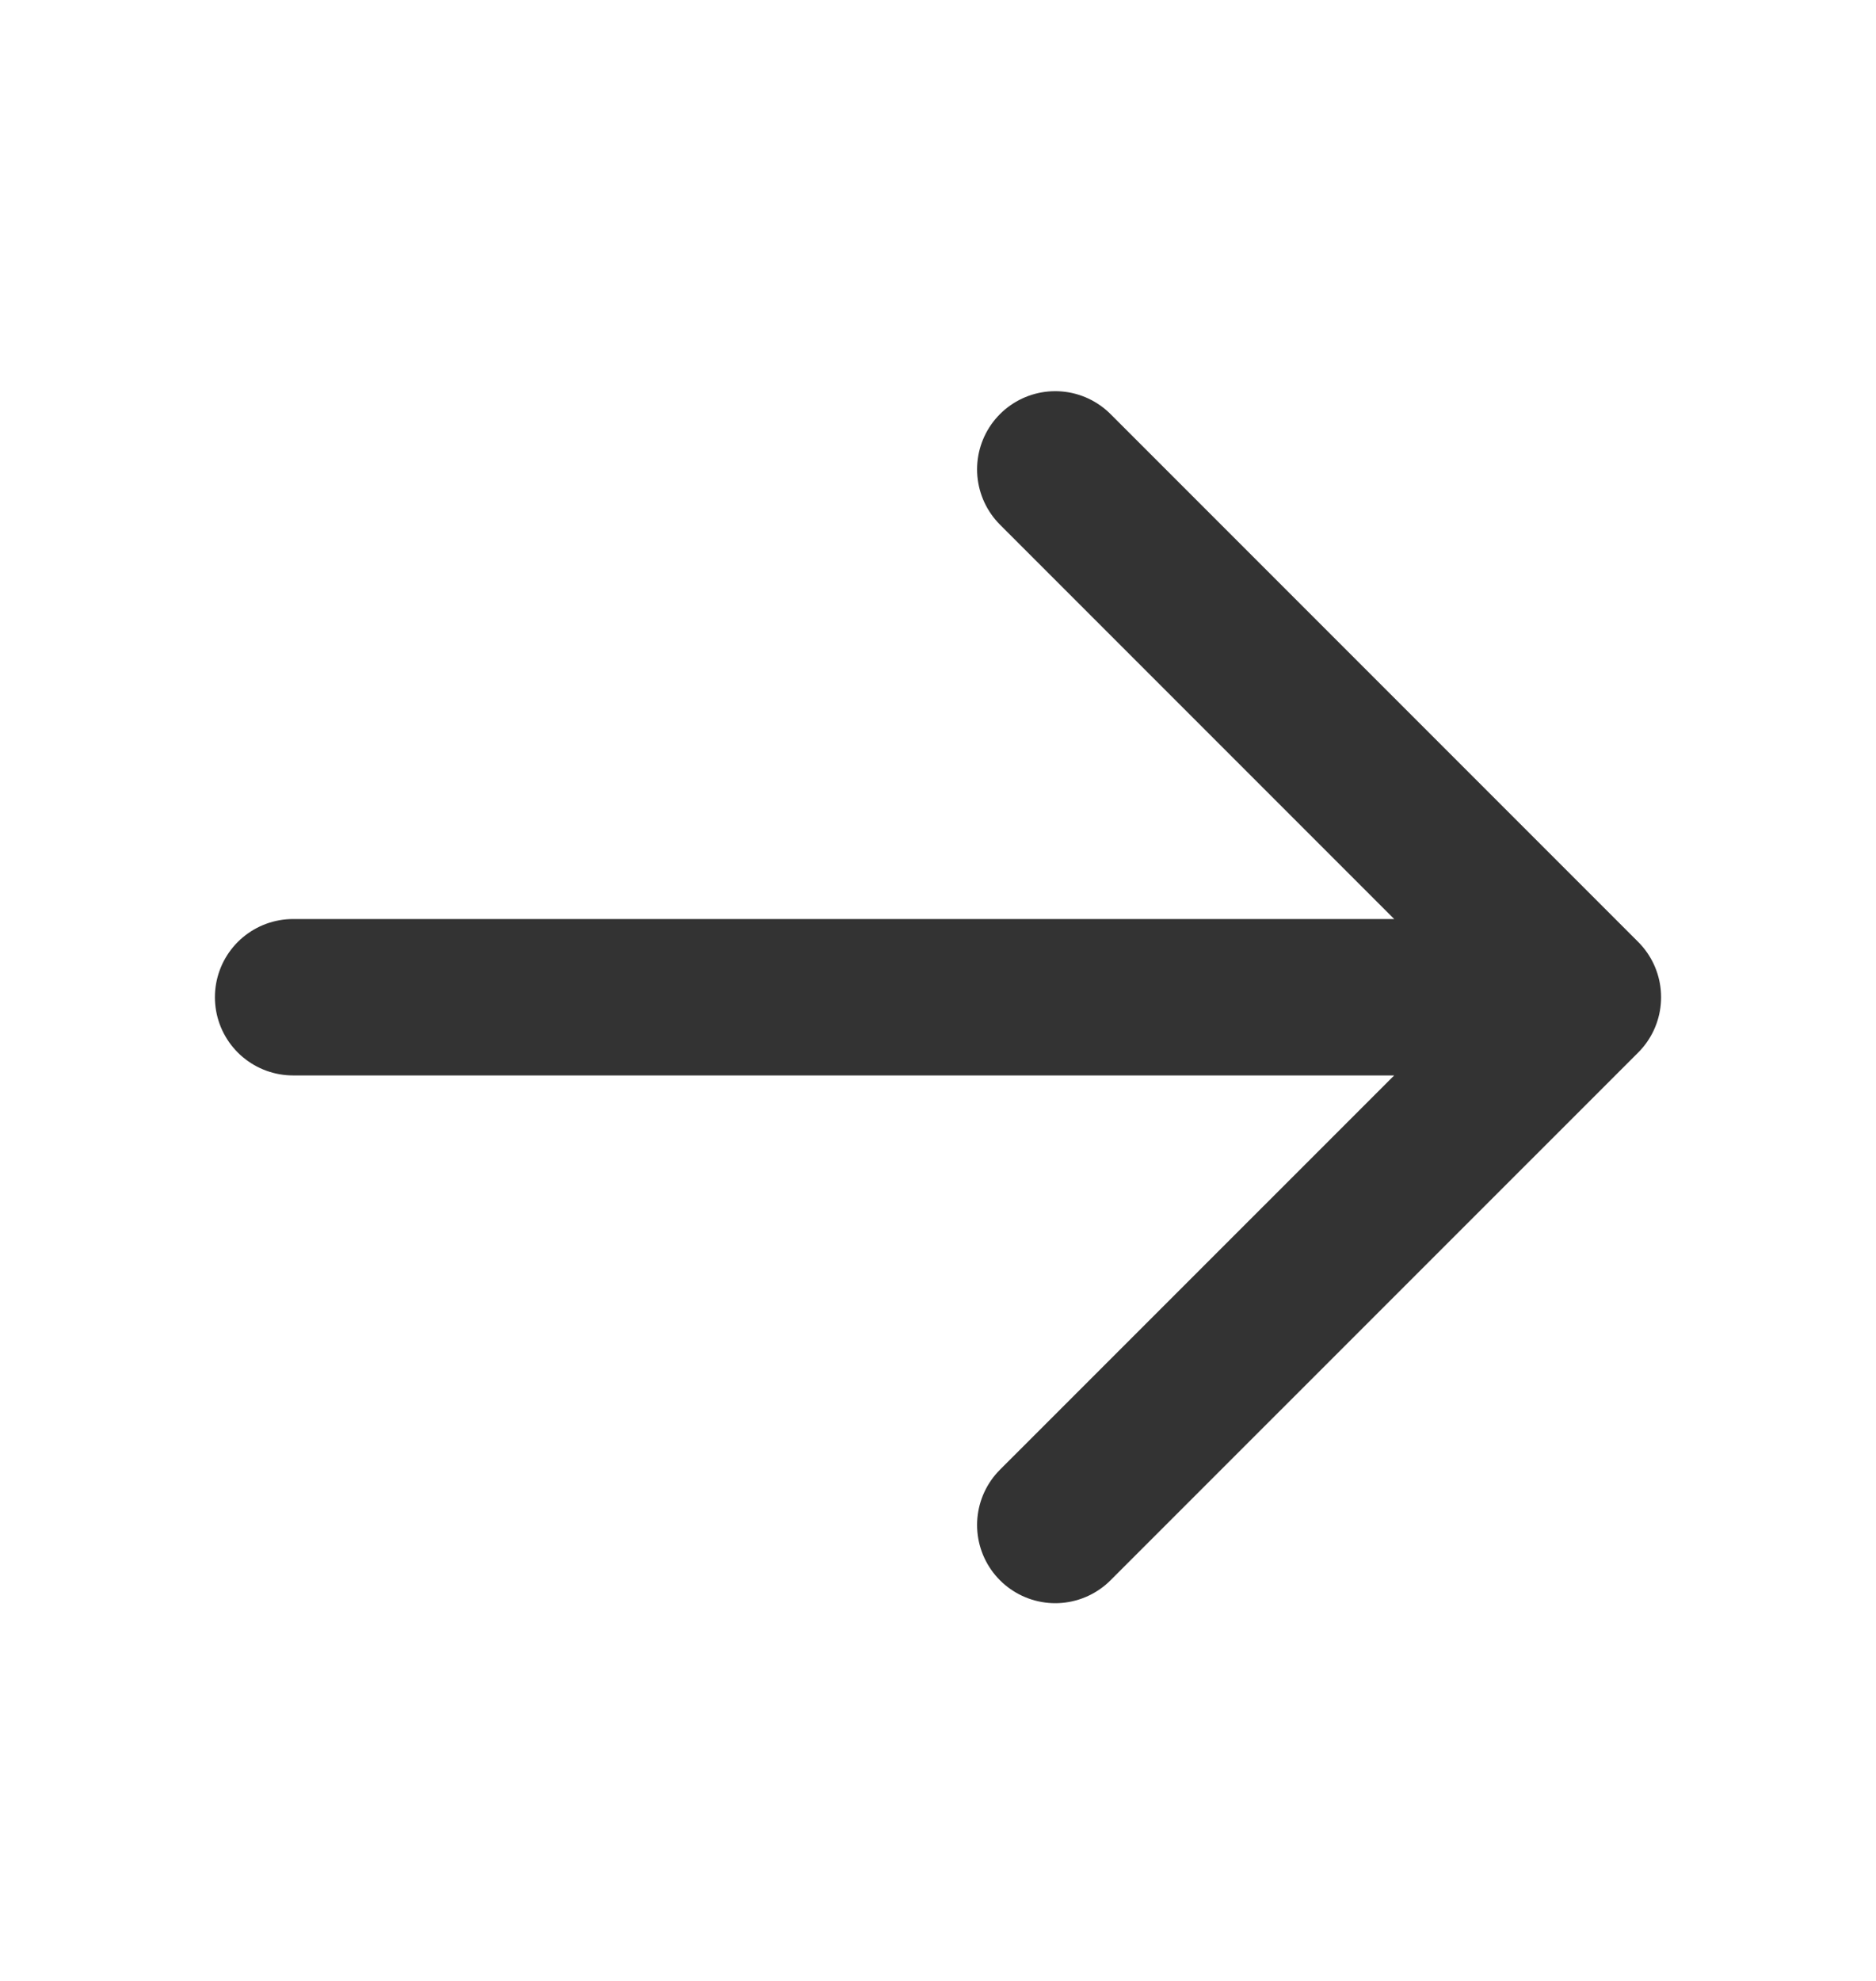 <svg width="18" height="19" viewBox="0 0 18 19" fill="none" xmlns="http://www.w3.org/2000/svg">
<path d="M2.812 9.565H15.188M15.188 9.565L10.125 4.502M15.188 9.565L10.125 14.627" stroke="#333333" stroke-width="1.5" stroke-linecap="round" stroke-linejoin="round"/>
</svg>
